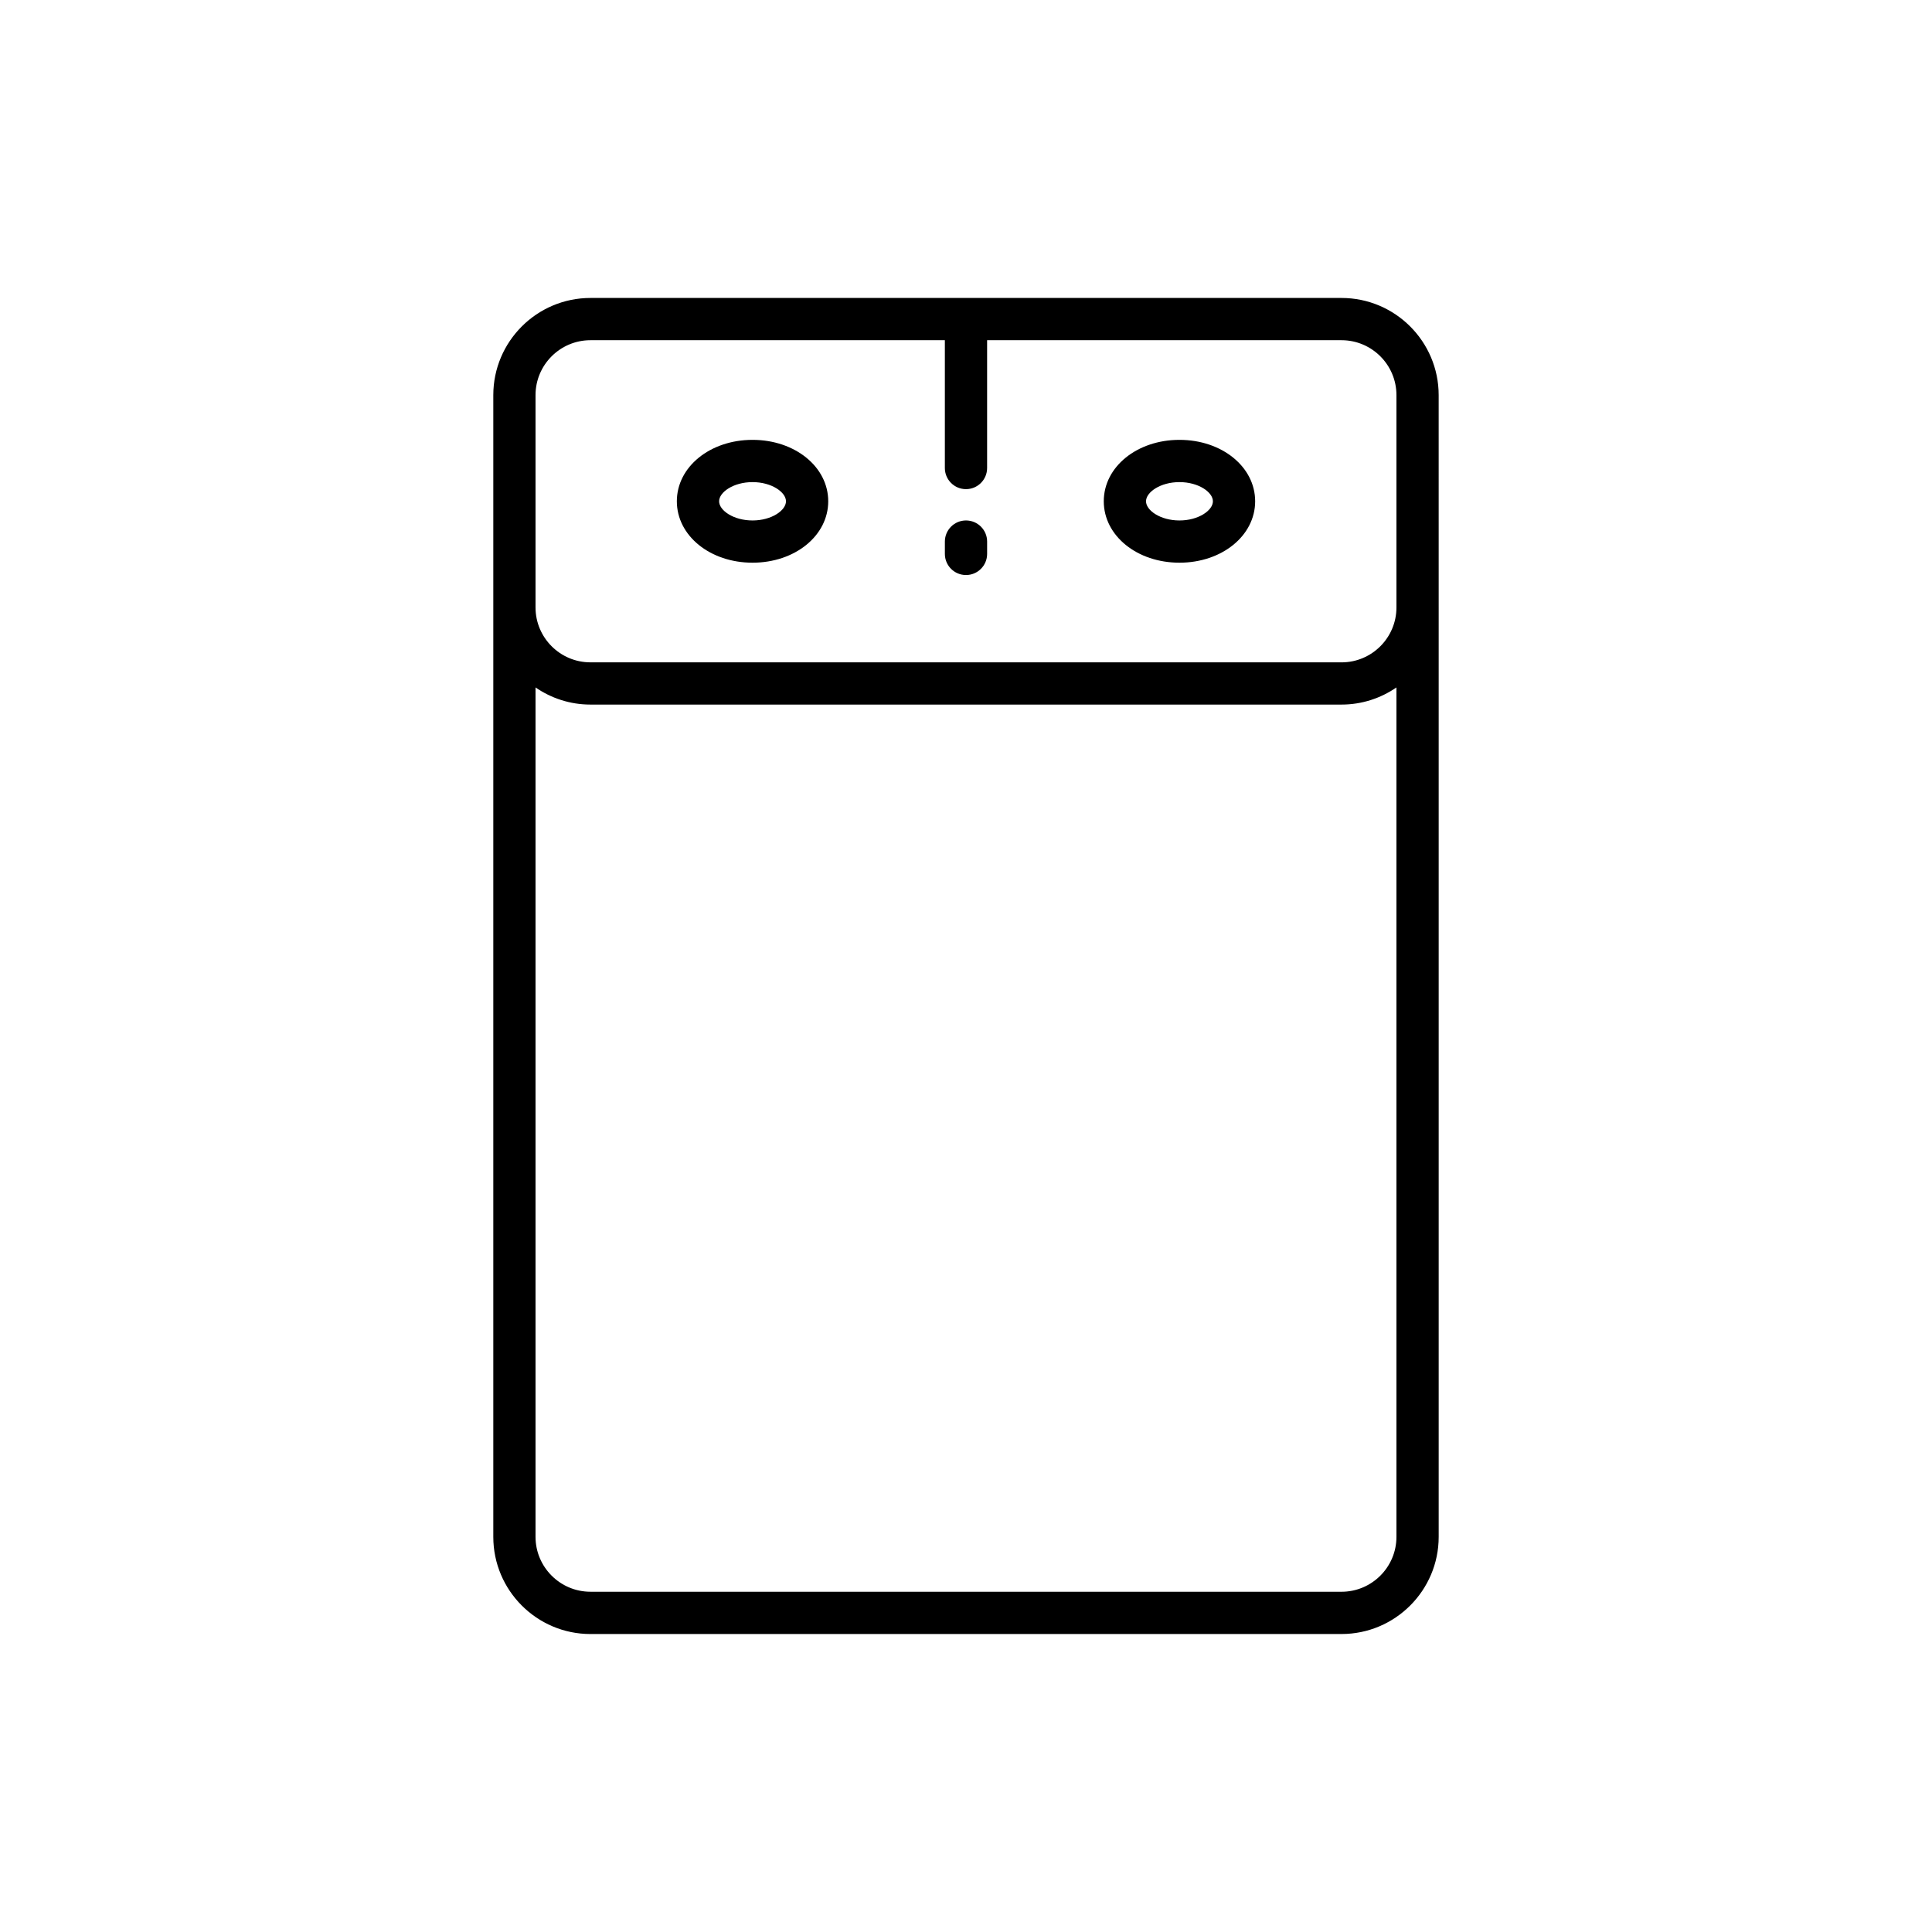 <?xml version="1.0" encoding="UTF-8"?>
<!-- Uploaded to: ICON Repo, www.iconrepo.com, Generator: ICON Repo Mixer Tools -->
<svg fill="#000000" width="800px" height="800px" version="1.1" viewBox="144 144 512 512" xmlns="http://www.w3.org/2000/svg">
 <g>
  <path d="m499.52 577.03c14.195 0 25.746-11.547 25.746-25.746v-246.31l-0.004-56.266c0-14.195-11.547-25.746-25.746-25.746h-199.04c-14.199 0-25.746 11.547-25.746 25.746v302.58c0 14.195 11.547 25.746 25.746 25.746zm-213.6-328.32c0-8.023 6.527-14.551 14.551-14.551h93.926v33.871c0 3.09 2.508 5.598 5.598 5.598s5.598-2.508 5.598-5.598v-33.871h93.926c8.023 0 14.551 6.527 14.551 14.551v56.27c0 8.023-6.527 14.551-14.551 14.551l-199.05-0.004c-8.023 0-14.551-6.527-14.551-14.551zm0 302.57v-225.1c4.144 2.852 9.148 4.539 14.551 4.539h199.05c5.398 0 10.406-1.688 14.551-4.539v225.1c0 8.023-6.527 14.551-14.551 14.551l-199.05-0.004c-8.023 0-14.551-6.527-14.551-14.551z"/>
  <path d="m343.43 293.12c11.246 0 20.059-7.152 20.059-16.277s-8.812-16.277-20.059-16.277c-11.246 0-20.059 7.152-20.059 16.277 0 9.129 8.809 16.277 20.059 16.277zm0-21.355c5.074 0 8.863 2.68 8.863 5.082 0 2.398-3.789 5.082-8.863 5.082-5.074 0-8.859-2.68-8.859-5.082-0.004-2.402 3.785-5.082 8.859-5.082z"/>
  <path d="m456.57 293.12c11.246 0 20.059-7.152 20.059-16.277s-8.809-16.277-20.059-16.277c-11.246 0-20.059 7.152-20.059 16.277 0 9.129 8.812 16.277 20.059 16.277zm0-21.355c5.074 0 8.863 2.68 8.863 5.082 0 2.398-3.789 5.082-8.863 5.082-5.074 0-8.863-2.68-8.863-5.082s3.793-5.082 8.863-5.082z"/>
  <path d="m400 296.39c3.09 0 5.598-2.508 5.598-5.598v-3.269c0-3.09-2.508-5.598-5.598-5.598s-5.598 2.508-5.598 5.598v3.269c0 3.094 2.504 5.598 5.598 5.598z"/>
 </g>
</svg>